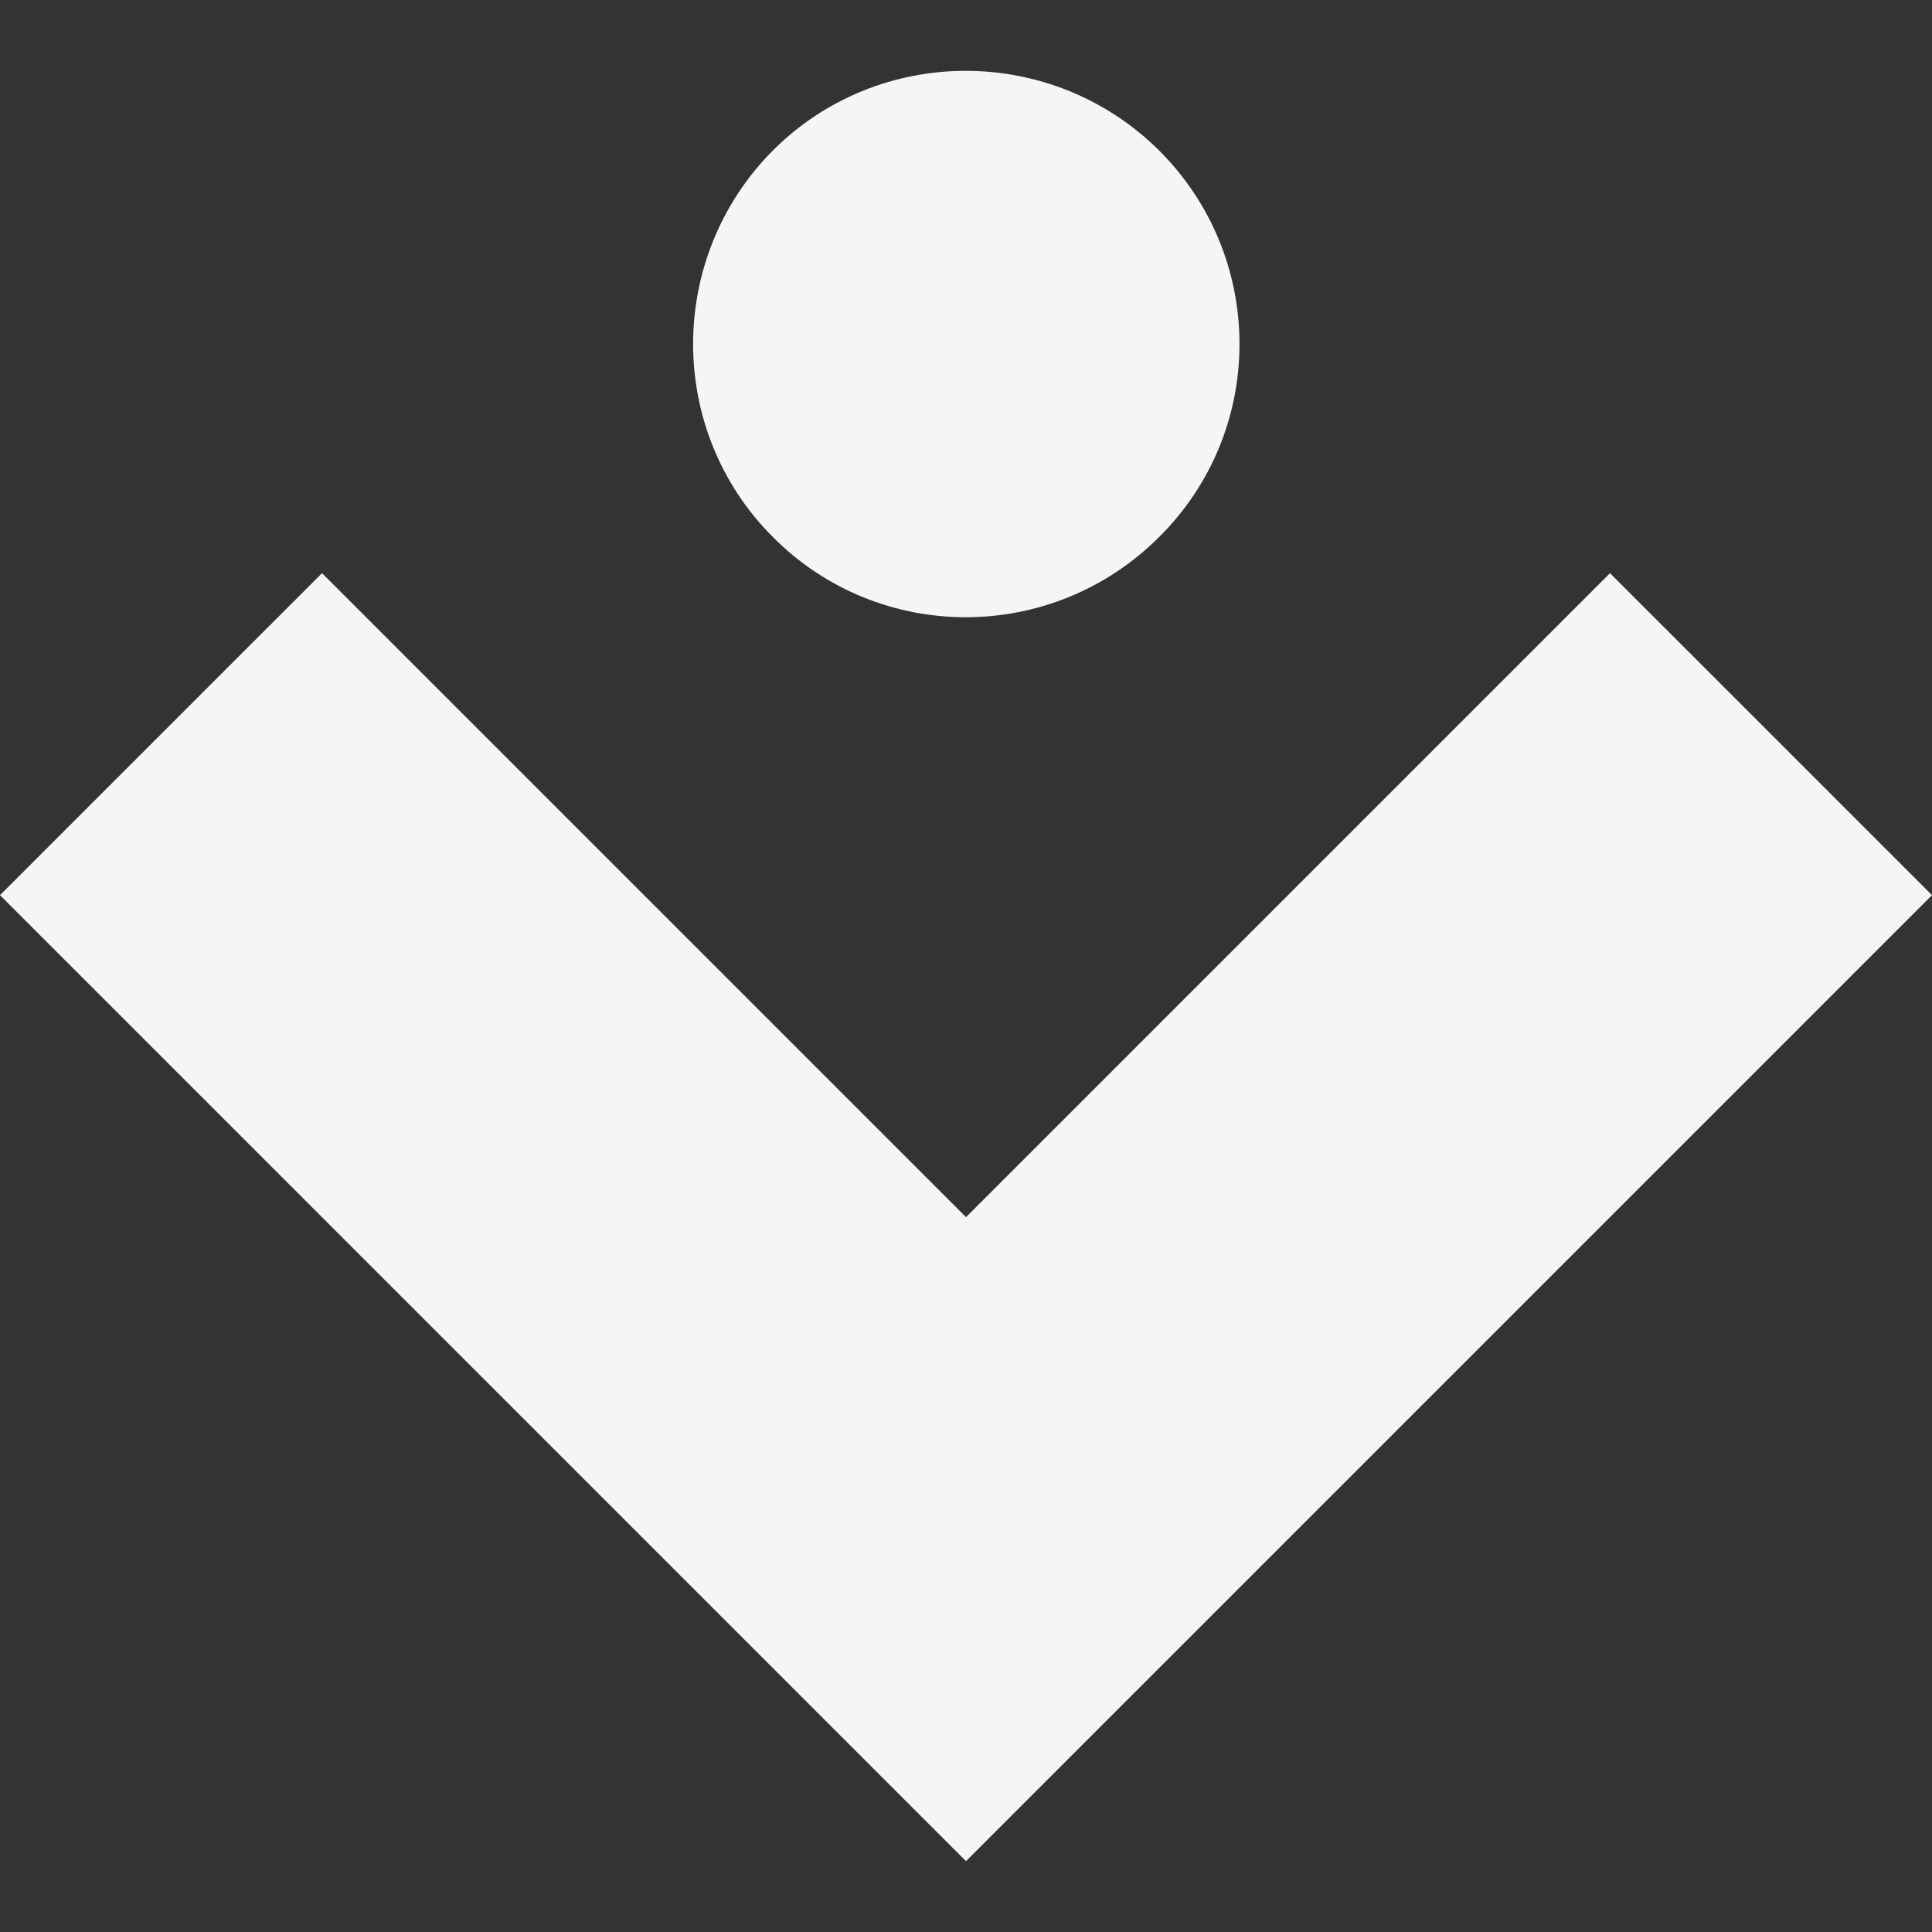 <svg xmlns="http://www.w3.org/2000/svg" xmlns:xlink="http://www.w3.org/1999/xlink" id="Layer_1" x="0px" y="0px" viewBox="0 0 240 240" style="enable-background:new 0 0 240 240;" xml:space="preserve"><rect x="0" y="0" width="240" height="240" fill="#333333" stroke="none"/><style type="text/css">	.st0{fill:none;}	.st1{fill:#262626;}	.st2{fill:#787878;}	.st3{fill:#B3B3B3;}	.st4{fill:#EDEDED;}	.st5{fill:#FFFFFF;}	.st6{fill:none;stroke:#87898B;stroke-width:0.217;stroke-miterlimit:10;}	.st7{fill:none;stroke:#87898B;stroke-width:0.217;stroke-miterlimit:10;stroke-dasharray:1.617,1.617;}	.st8{fill:none;stroke:#87898B;stroke-width:0.217;stroke-miterlimit:10;stroke-dasharray:1.617,1.617;}	.st9{fill:none;stroke:#87898B;stroke-width:0.217;stroke-miterlimit:10;stroke-dasharray:1.616,1.616;}	.st10{fill:#F2F2F2;}	.st11{fill:none;stroke:#87898B;stroke-width:0.217;stroke-miterlimit:10;stroke-dasharray:2.275,2.275;}	.st12{fill:#9B3425;}	.st13{fill:#B15B24;}	.st14{fill:#C68023;}	.st15{fill:url(#SVGID_1_);}	.st16{fill:url(#SVGID_2_);}	.st17{fill:url(#SVGID_3_);}	.st18{fill:#196C8F;}	.st19{fill:url(#SVGID_4_);}	.st20{fill:url(#SVGID_5_);}	.st21{fill:#F5F5F5;}</style><g>	<rect class="st0" width="240" height="240"></rect>	<g>		<path class="st21" d="M144,66.7L144,66.7c-13.3,13.3-34.8,13.3-48,0l0,0c-13.2-13.2-13.2-34.7,0-48l0,0c13.2-13.2,34.7-13.2,48,0   l0,0C157.3,32,157.3,53.5,144,66.7z"></path>		<polygon class="st21" points="240,111.2 120,231.2 0,111.2 40,71.2 120,151.2 200,71.2   "></polygon>	</g></g></svg>